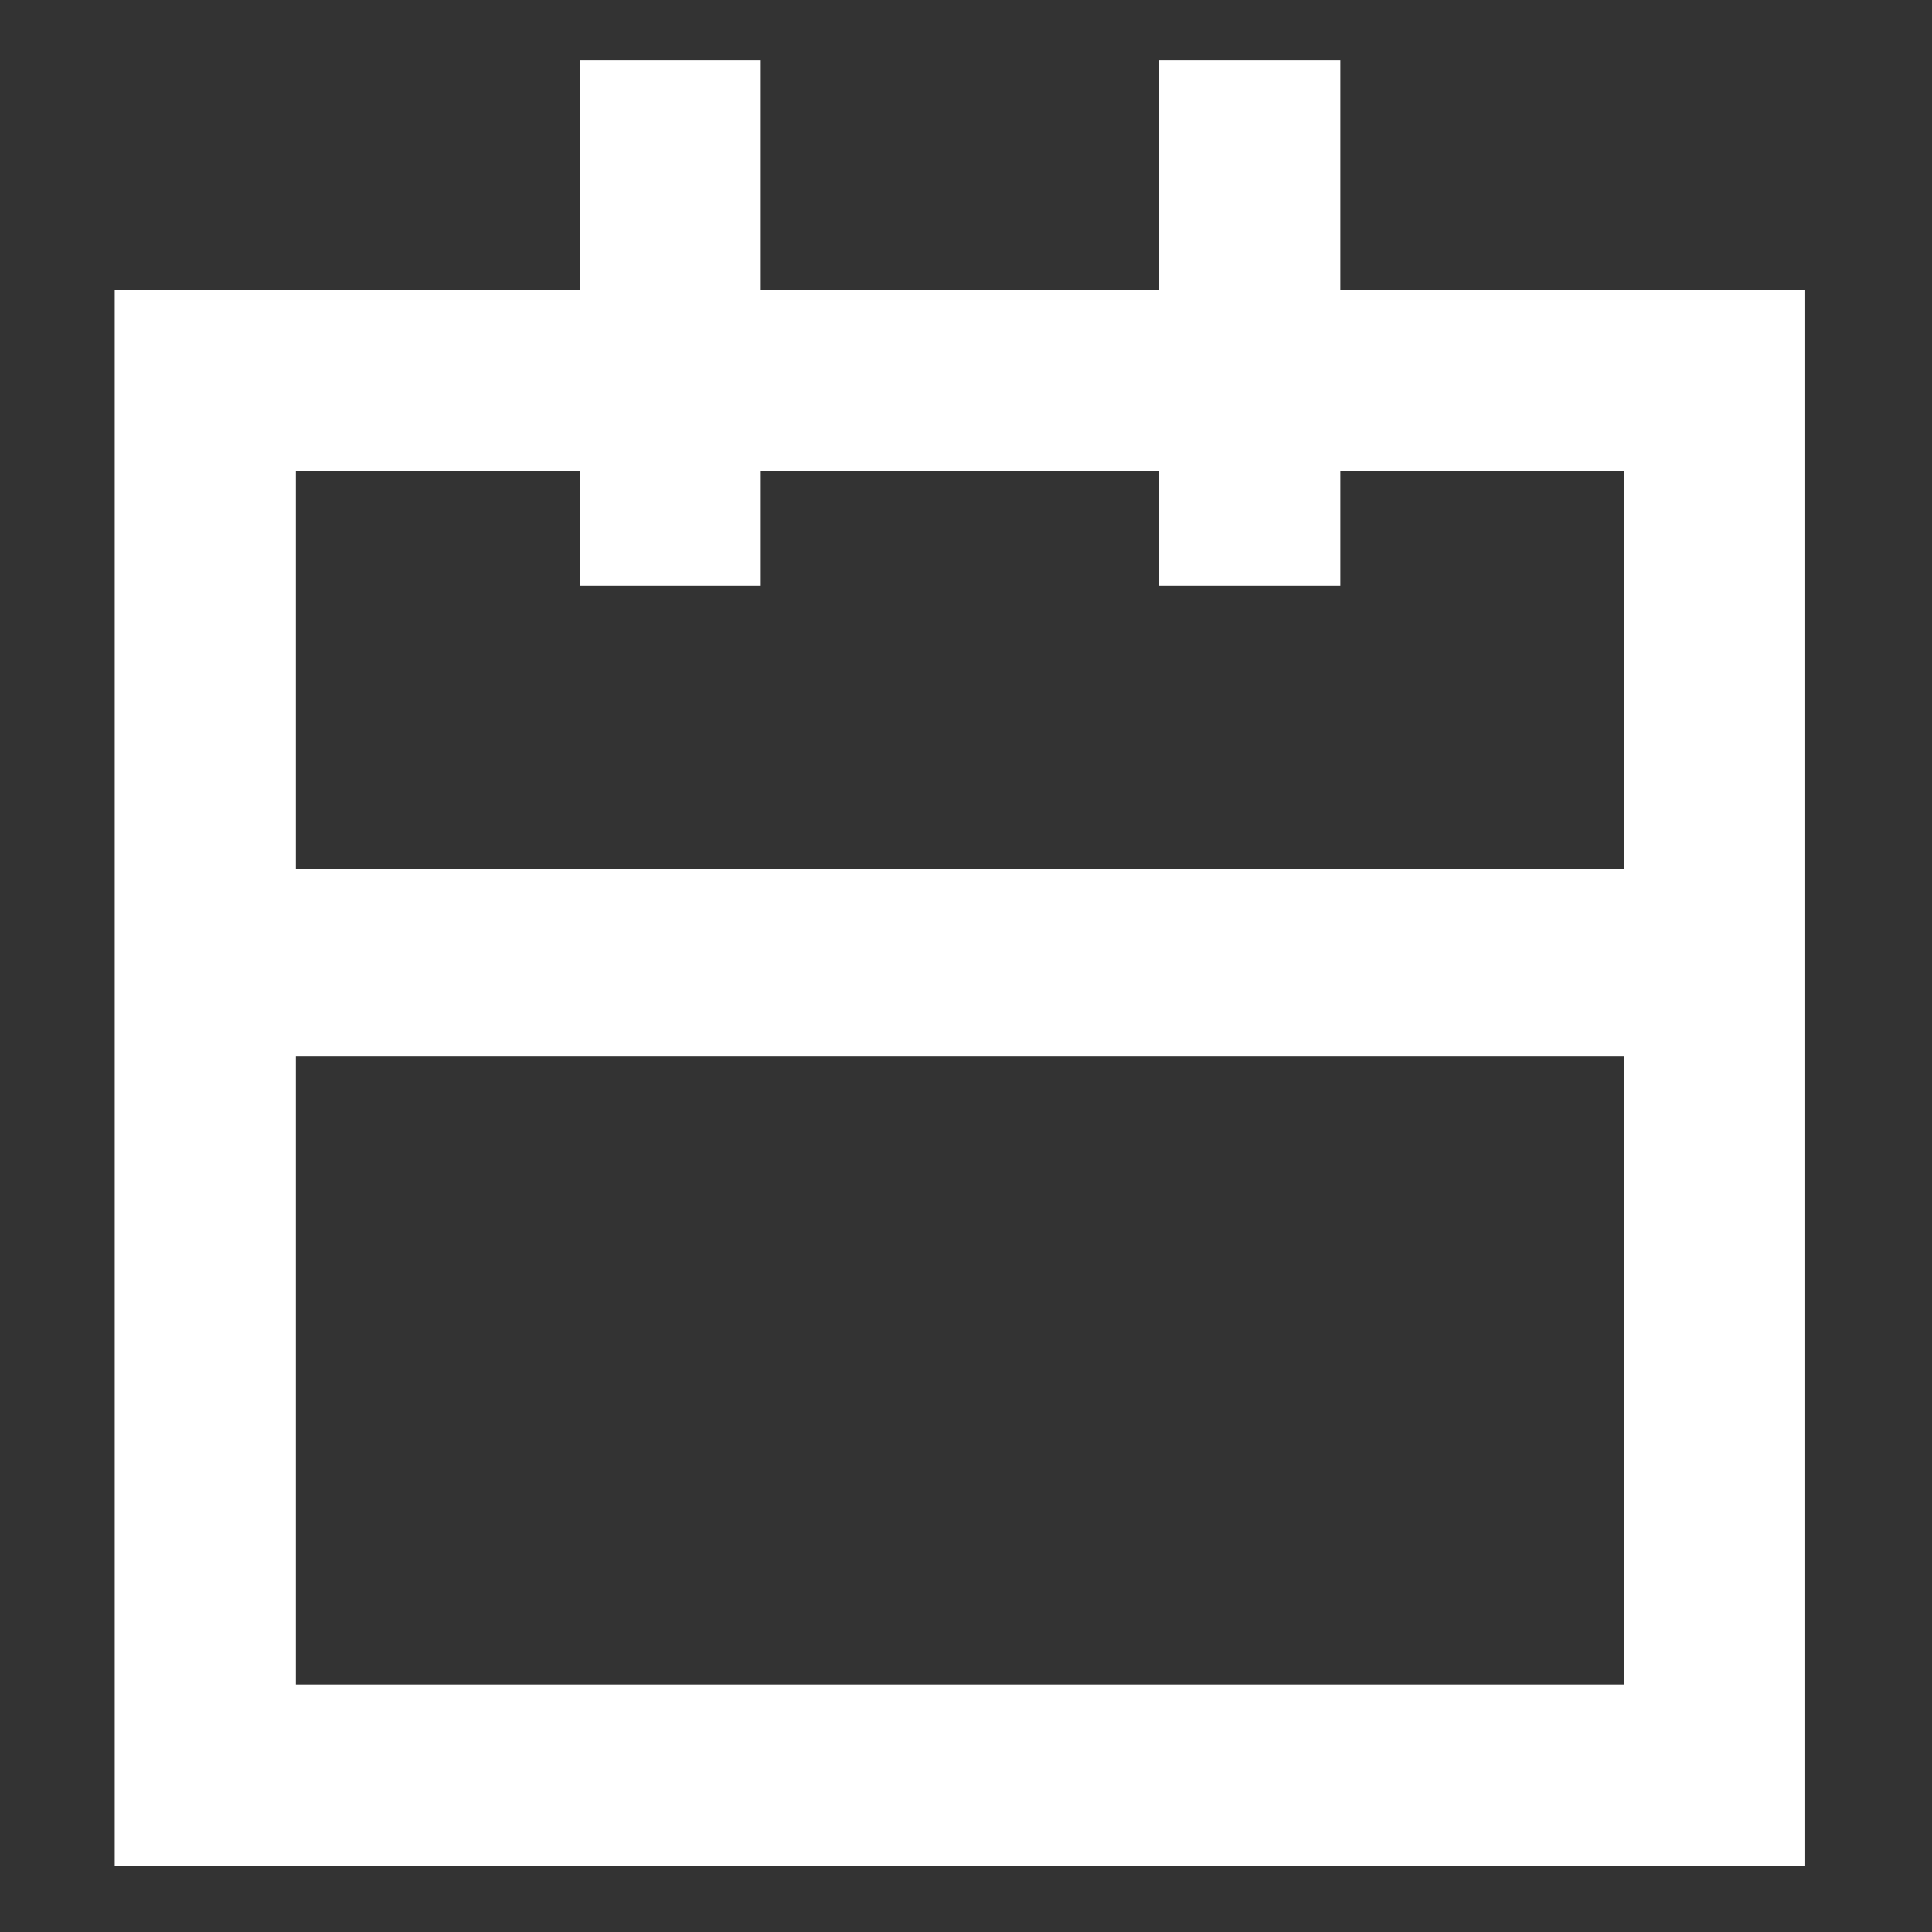 <svg width="32" height="32" viewBox="0 0 32 32" fill="none" xmlns="http://www.w3.org/2000/svg">
<rect x="0" y="0" width="32" height="32" fill="#333333" stroke="none"/>
<path d="M22.2 4.8V1H19.2V4.8H12.6V1H9.6V4.8H1.9V14.4V17.4V30.9H29.9V17.5V14.5V4.8H22.2ZM26.9 27.9H4.9V17.5H26.9V27.9ZM4.9 14.5V7.8H9.6V9.7H12.6V7.8H19.2V9.7H22.2V7.8H26.9V14.4H4.9V14.5Z" fill="white"/>
</svg>
